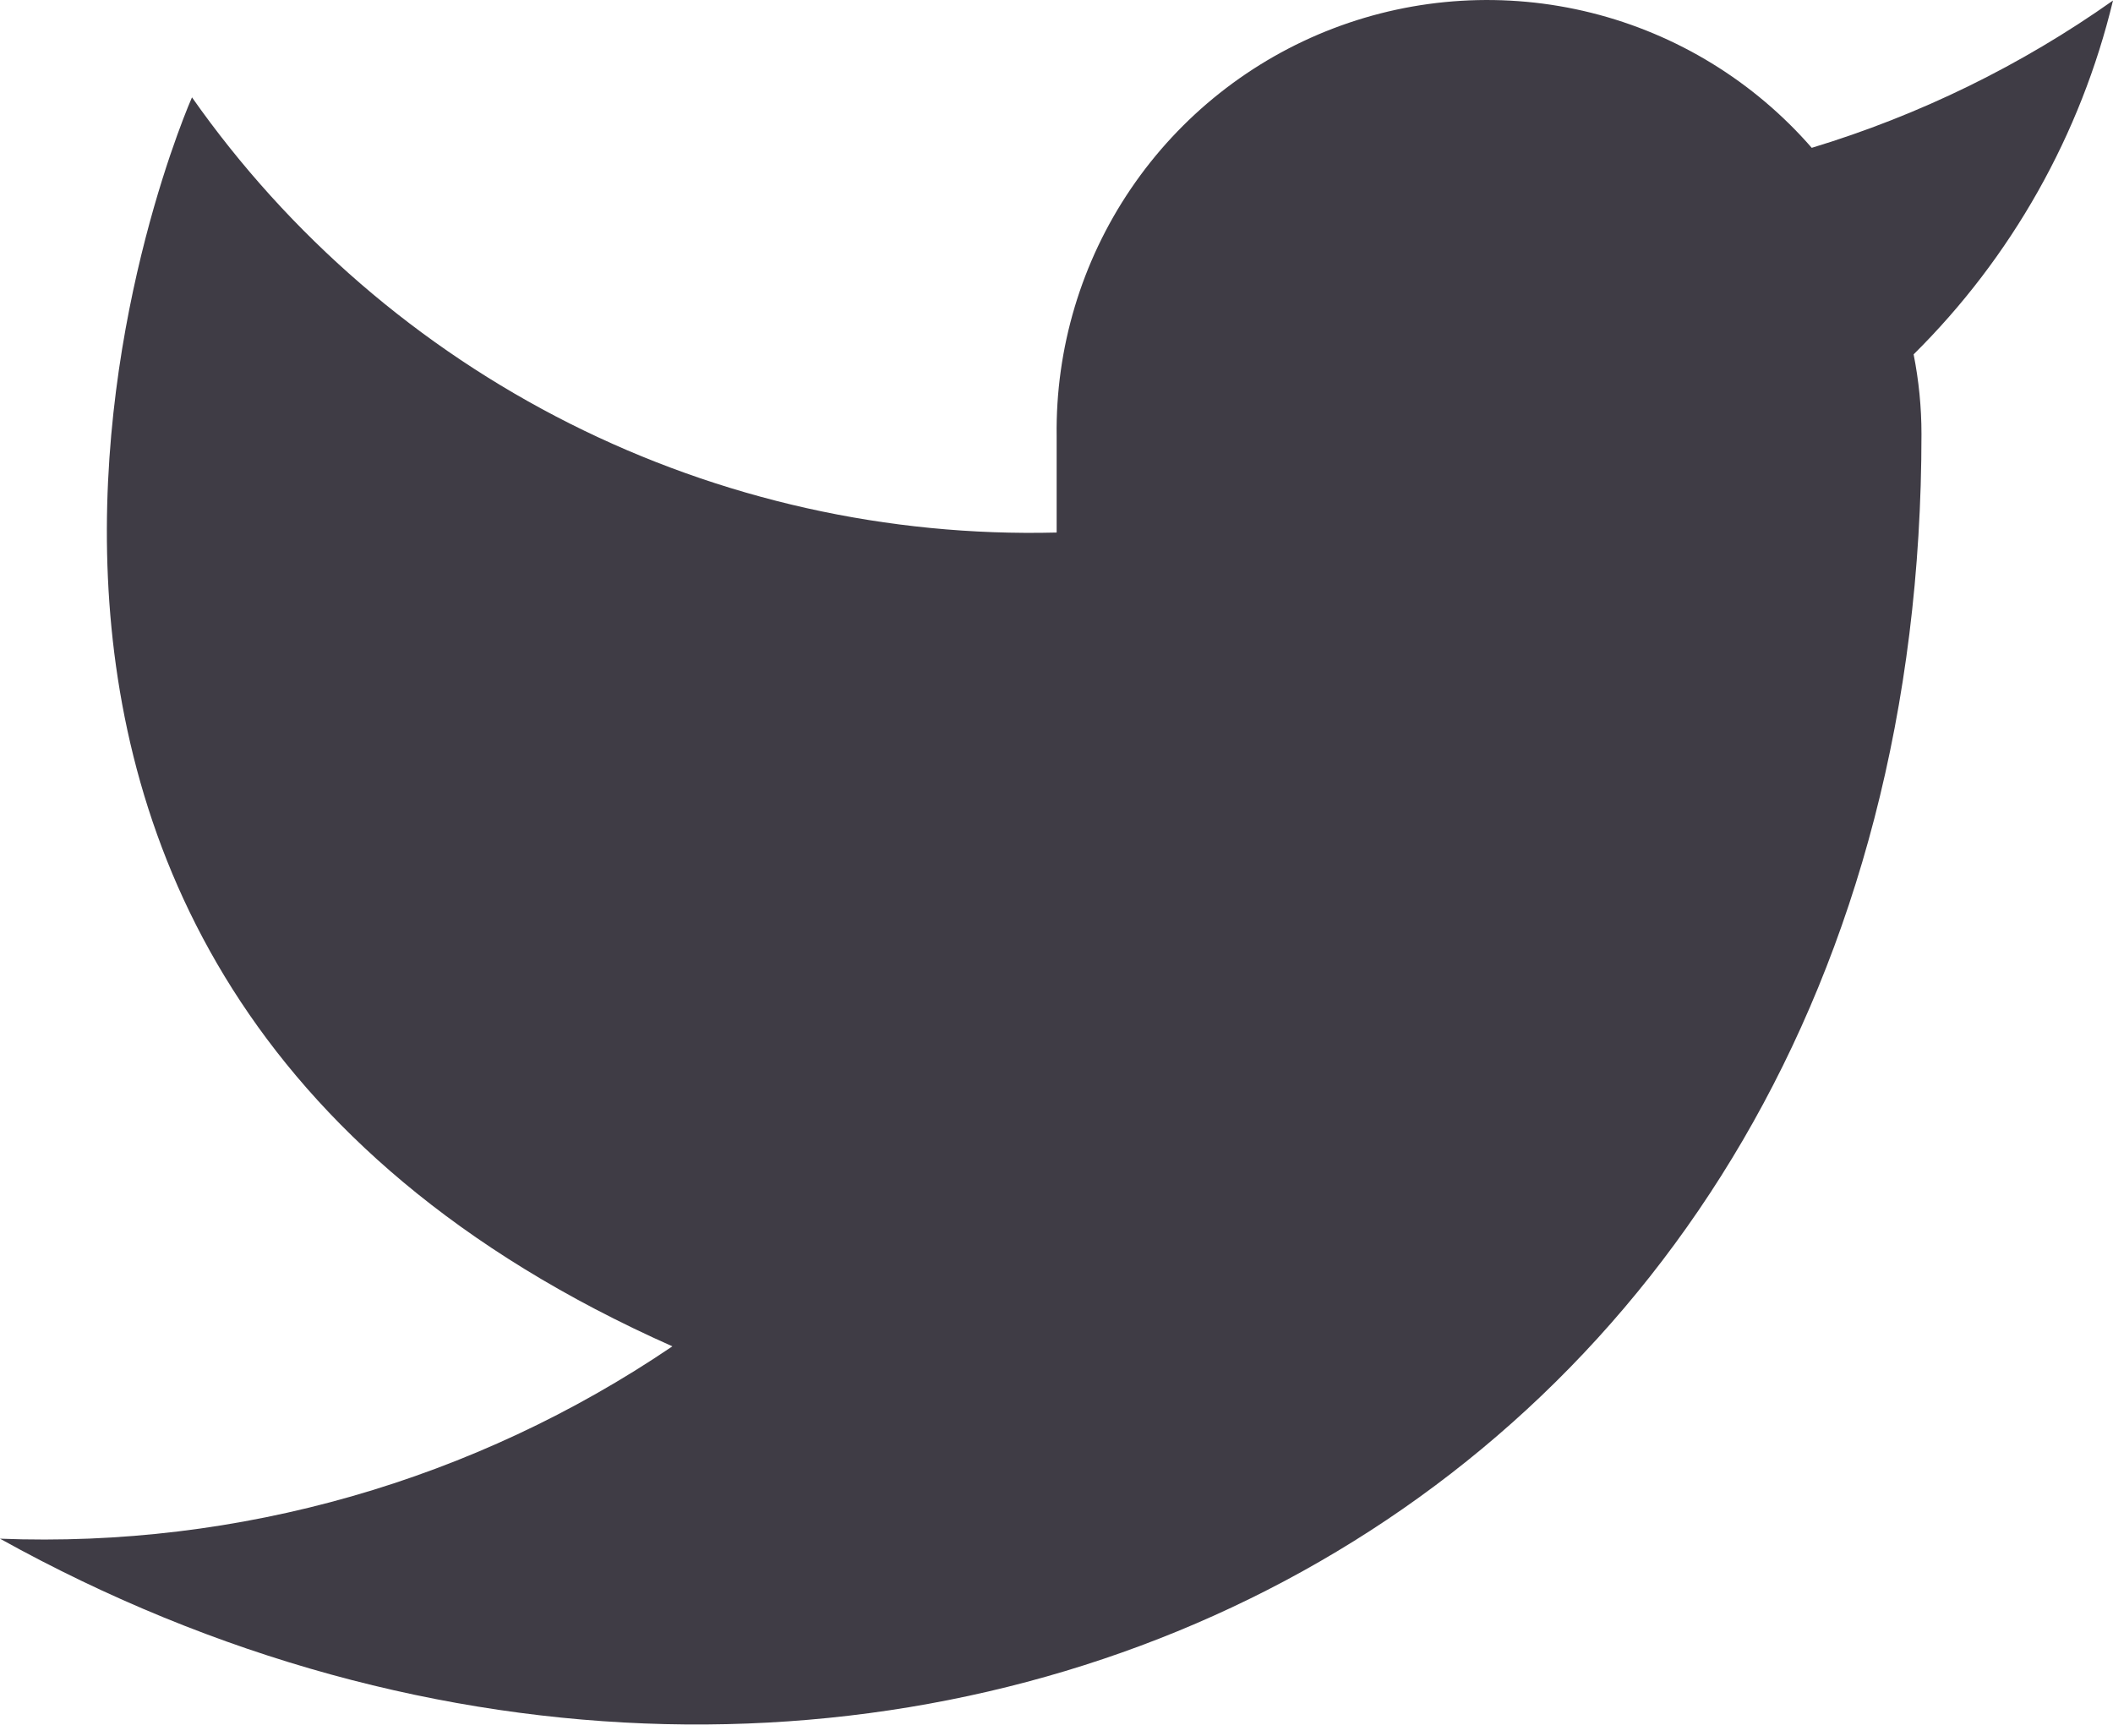 <svg width="28" height="23" viewBox="0 0 28 23" fill="none" xmlns="http://www.w3.org/2000/svg">
<path d="M28 0.007C26.782 0.868 25.434 1.527 24.008 1.959C23.241 1.078 22.221 0.453 21.088 0.17C19.954 -0.113 18.761 -0.041 17.669 0.376C16.578 0.793 15.641 1.535 14.985 2.502C14.329 3.469 13.986 4.615 14.002 5.783V7.057C11.765 7.114 9.548 6.618 7.549 5.612C5.55 4.606 3.83 3.121 2.544 1.29C2.544 1.29 -2.549 12.749 8.91 17.841C6.288 19.62 3.166 20.514 0 20.39C11.459 26.757 25.462 20.39 25.462 5.752C25.462 5.397 25.427 5.044 25.358 4.696C26.657 3.409 27.572 1.785 28 0.007Z" fill="#3F3C45"/>
</svg>
